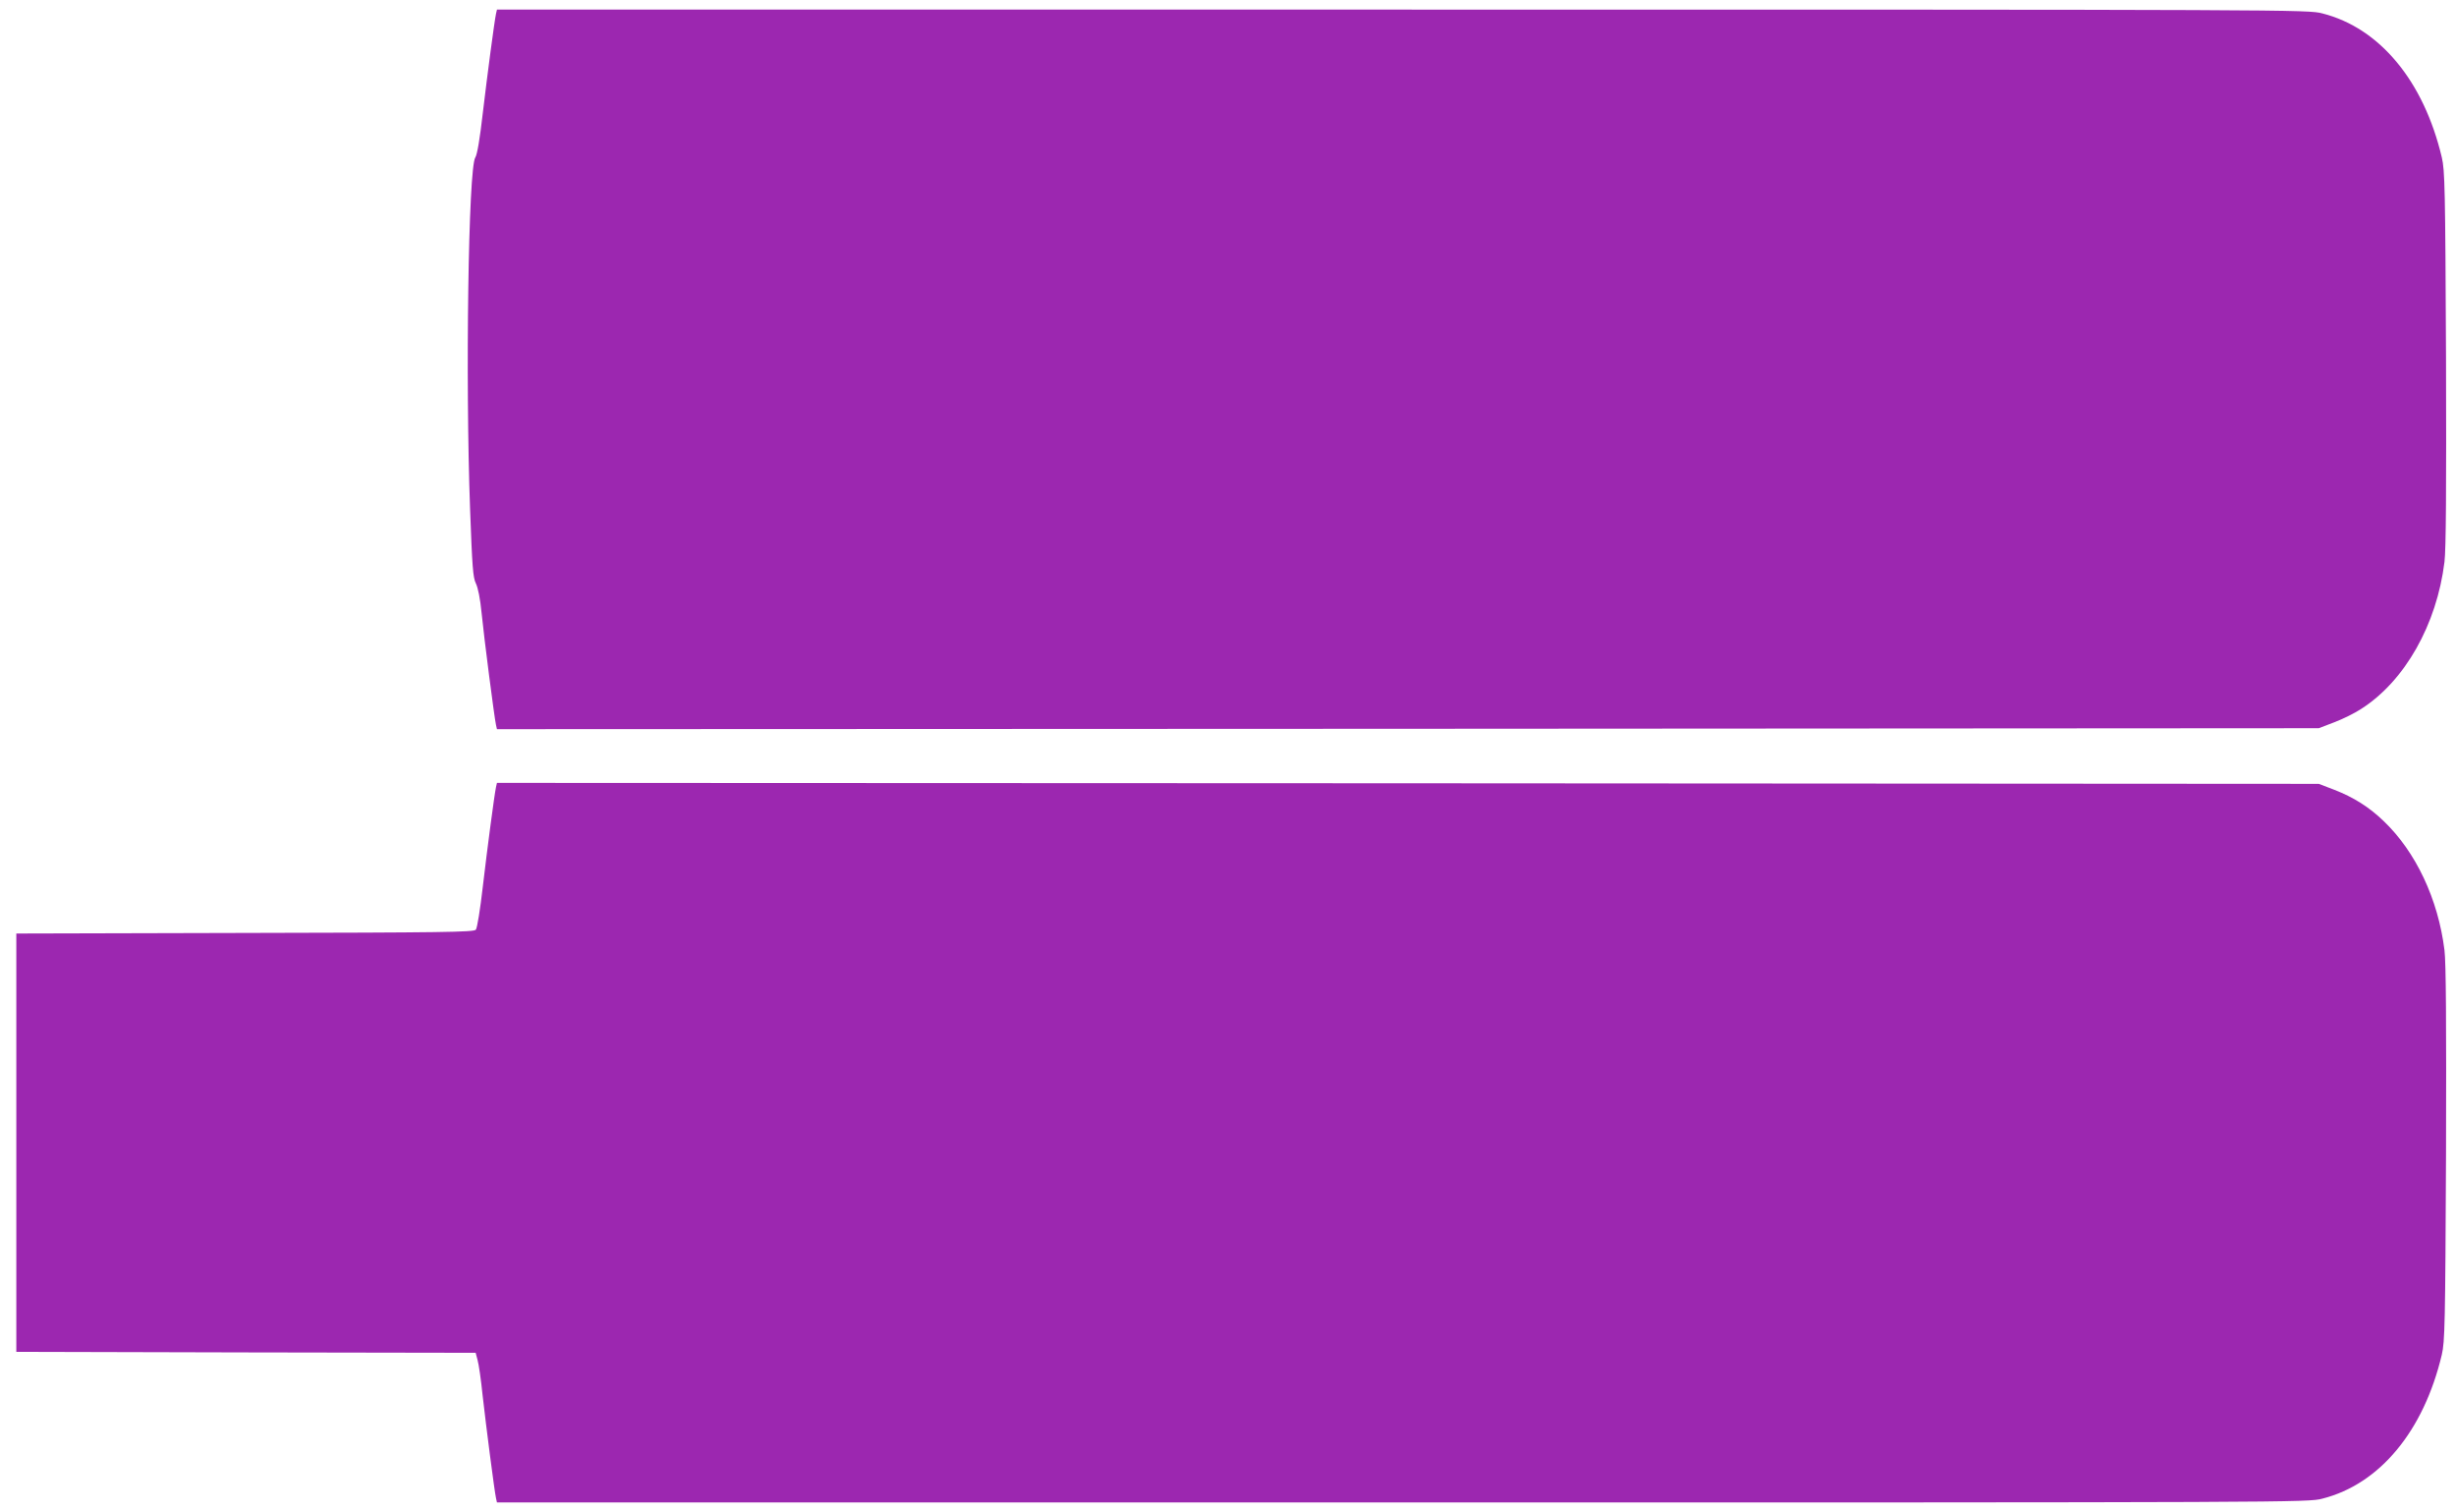 <?xml version="1.0" standalone="no"?>
<!DOCTYPE svg PUBLIC "-//W3C//DTD SVG 20010904//EN"
 "http://www.w3.org/TR/2001/REC-SVG-20010904/DTD/svg10.dtd">
<svg version="1.0" xmlns="http://www.w3.org/2000/svg"
 width="1280pt" height="788pt" viewBox="0 0 1280 788"
 preserveAspectRatio="xMidYMid meet">
<g transform="translate(0,788) scale(0.1,-0.1)"
fill="#9c27b0" stroke="none">
<path d="M2585 7808 c-9 -44 -45 -316 -69 -519 -15 -132 -29 -215 -39 -230
-36 -56 -52 -1155 -27 -1834 11 -298 15 -355 30 -385 11 -22 23 -81 30 -155
12 -123 66 -542 75 -583 l5 -22 4748 2 4747 3 81 31 c45 17 107 48 139 69 228
145 395 440 435 767 8 66 10 378 8 1063 -4 886 -6 977 -22 1045 -94 397 -323
674 -622 750 -76 20 -121 20 -4795 20 l-4719 0 -5 -22z"/>
<path d="M2585 3778 c-9 -44 -45 -316 -69 -521 -13 -114 -29 -214 -36 -222
-11 -13 -168 -15 -1204 -17 l-1191 -3 0 -1090 0 -1090 1197 -3 1197 -2 10 -38
c6 -20 18 -102 26 -182 18 -160 62 -502 70 -537 l5 -23 4719 0 c4674 0 4719 0
4795 20 299 76 528 353 622 750 16 68 18 159 22 1045 2 685 0 997 -8 1063 -33
266 -149 513 -318 674 -76 73 -156 123 -256 162 l-81 31 -4747 3 -4748 2 -5
-22z"/>
</g>
</svg>
